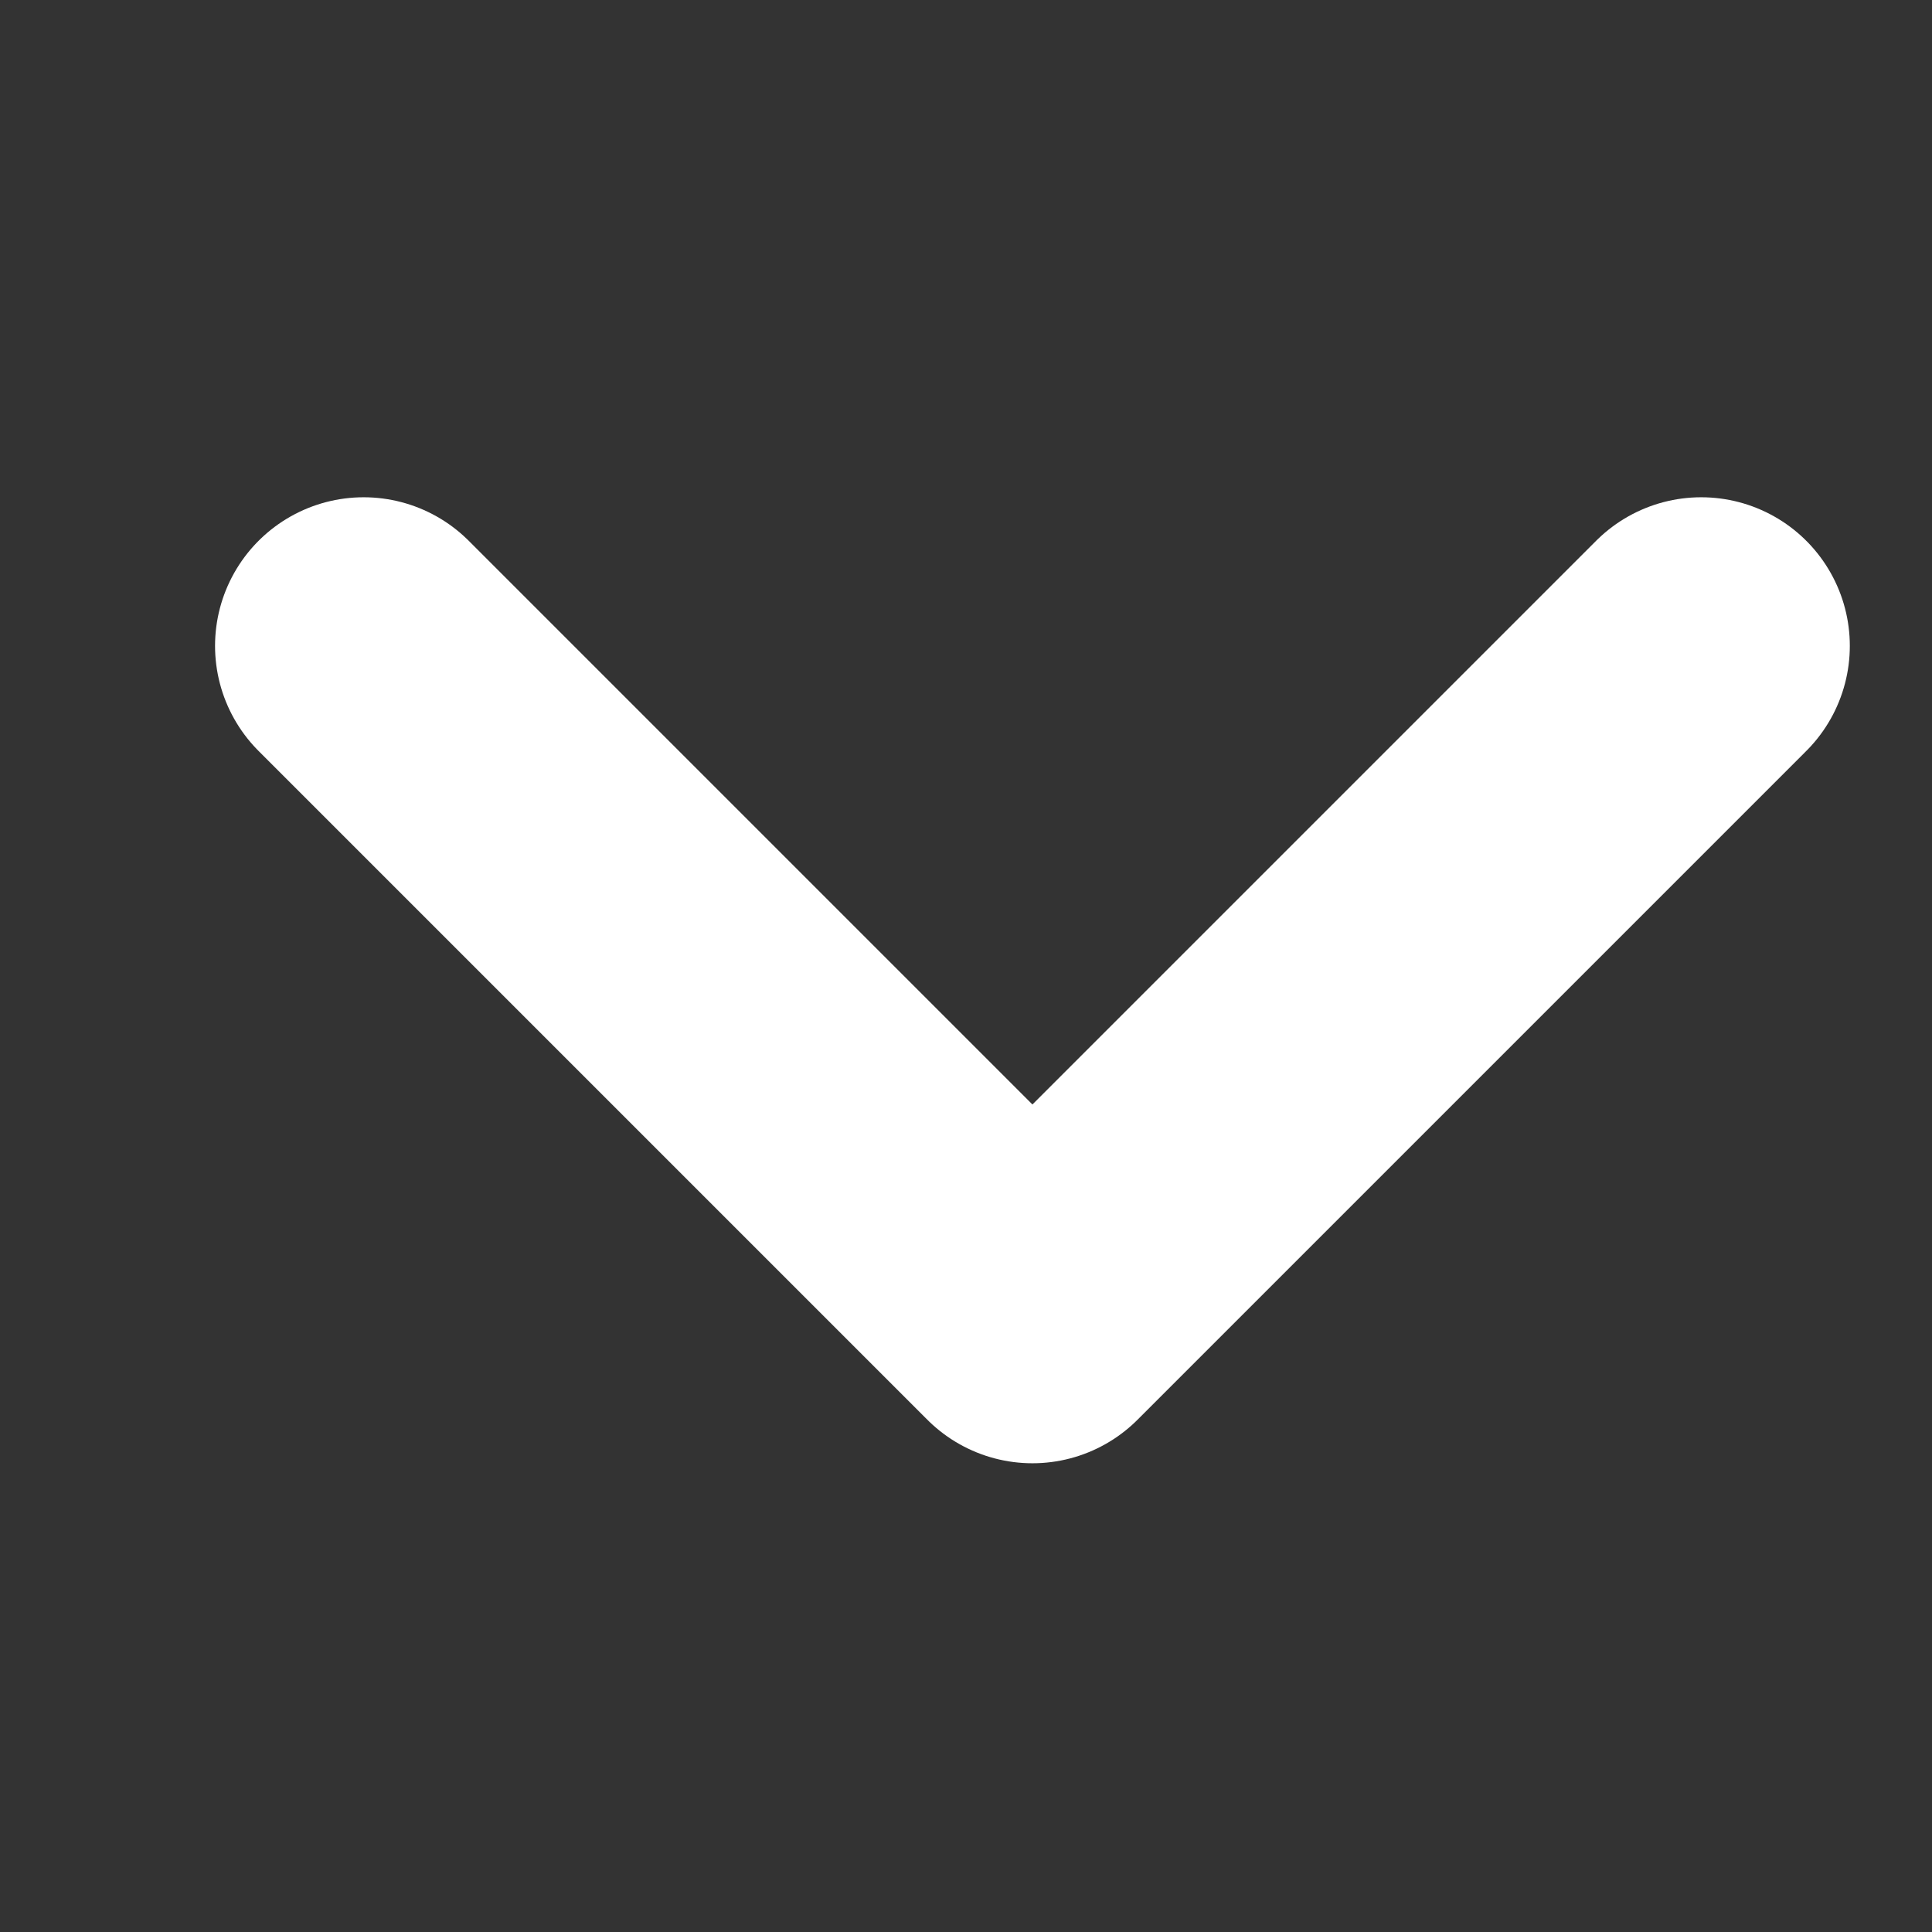 <svg width="13" height="13" viewBox="0 0 13 13" fill="none" xmlns="http://www.w3.org/2000/svg">
<rect x="0" y="0" width="13" height="13" fill="#333333" stroke="none"/>
<g id="icon-select-down" clip-path="url(#clip0_6125_5432)">
<path id="Vector" d="M2.447 4.346L6.947 8.846L11.447 4.346" stroke="white" stroke-width="2" stroke-linecap="round" stroke-linejoin="round"/>
</g>
<defs>
<clipPath id="clip0_6125_5432">
<rect width="12" height="12" fill="white" transform="translate(0.947 0.596)"/>
</clipPath>
</defs>
</svg>

